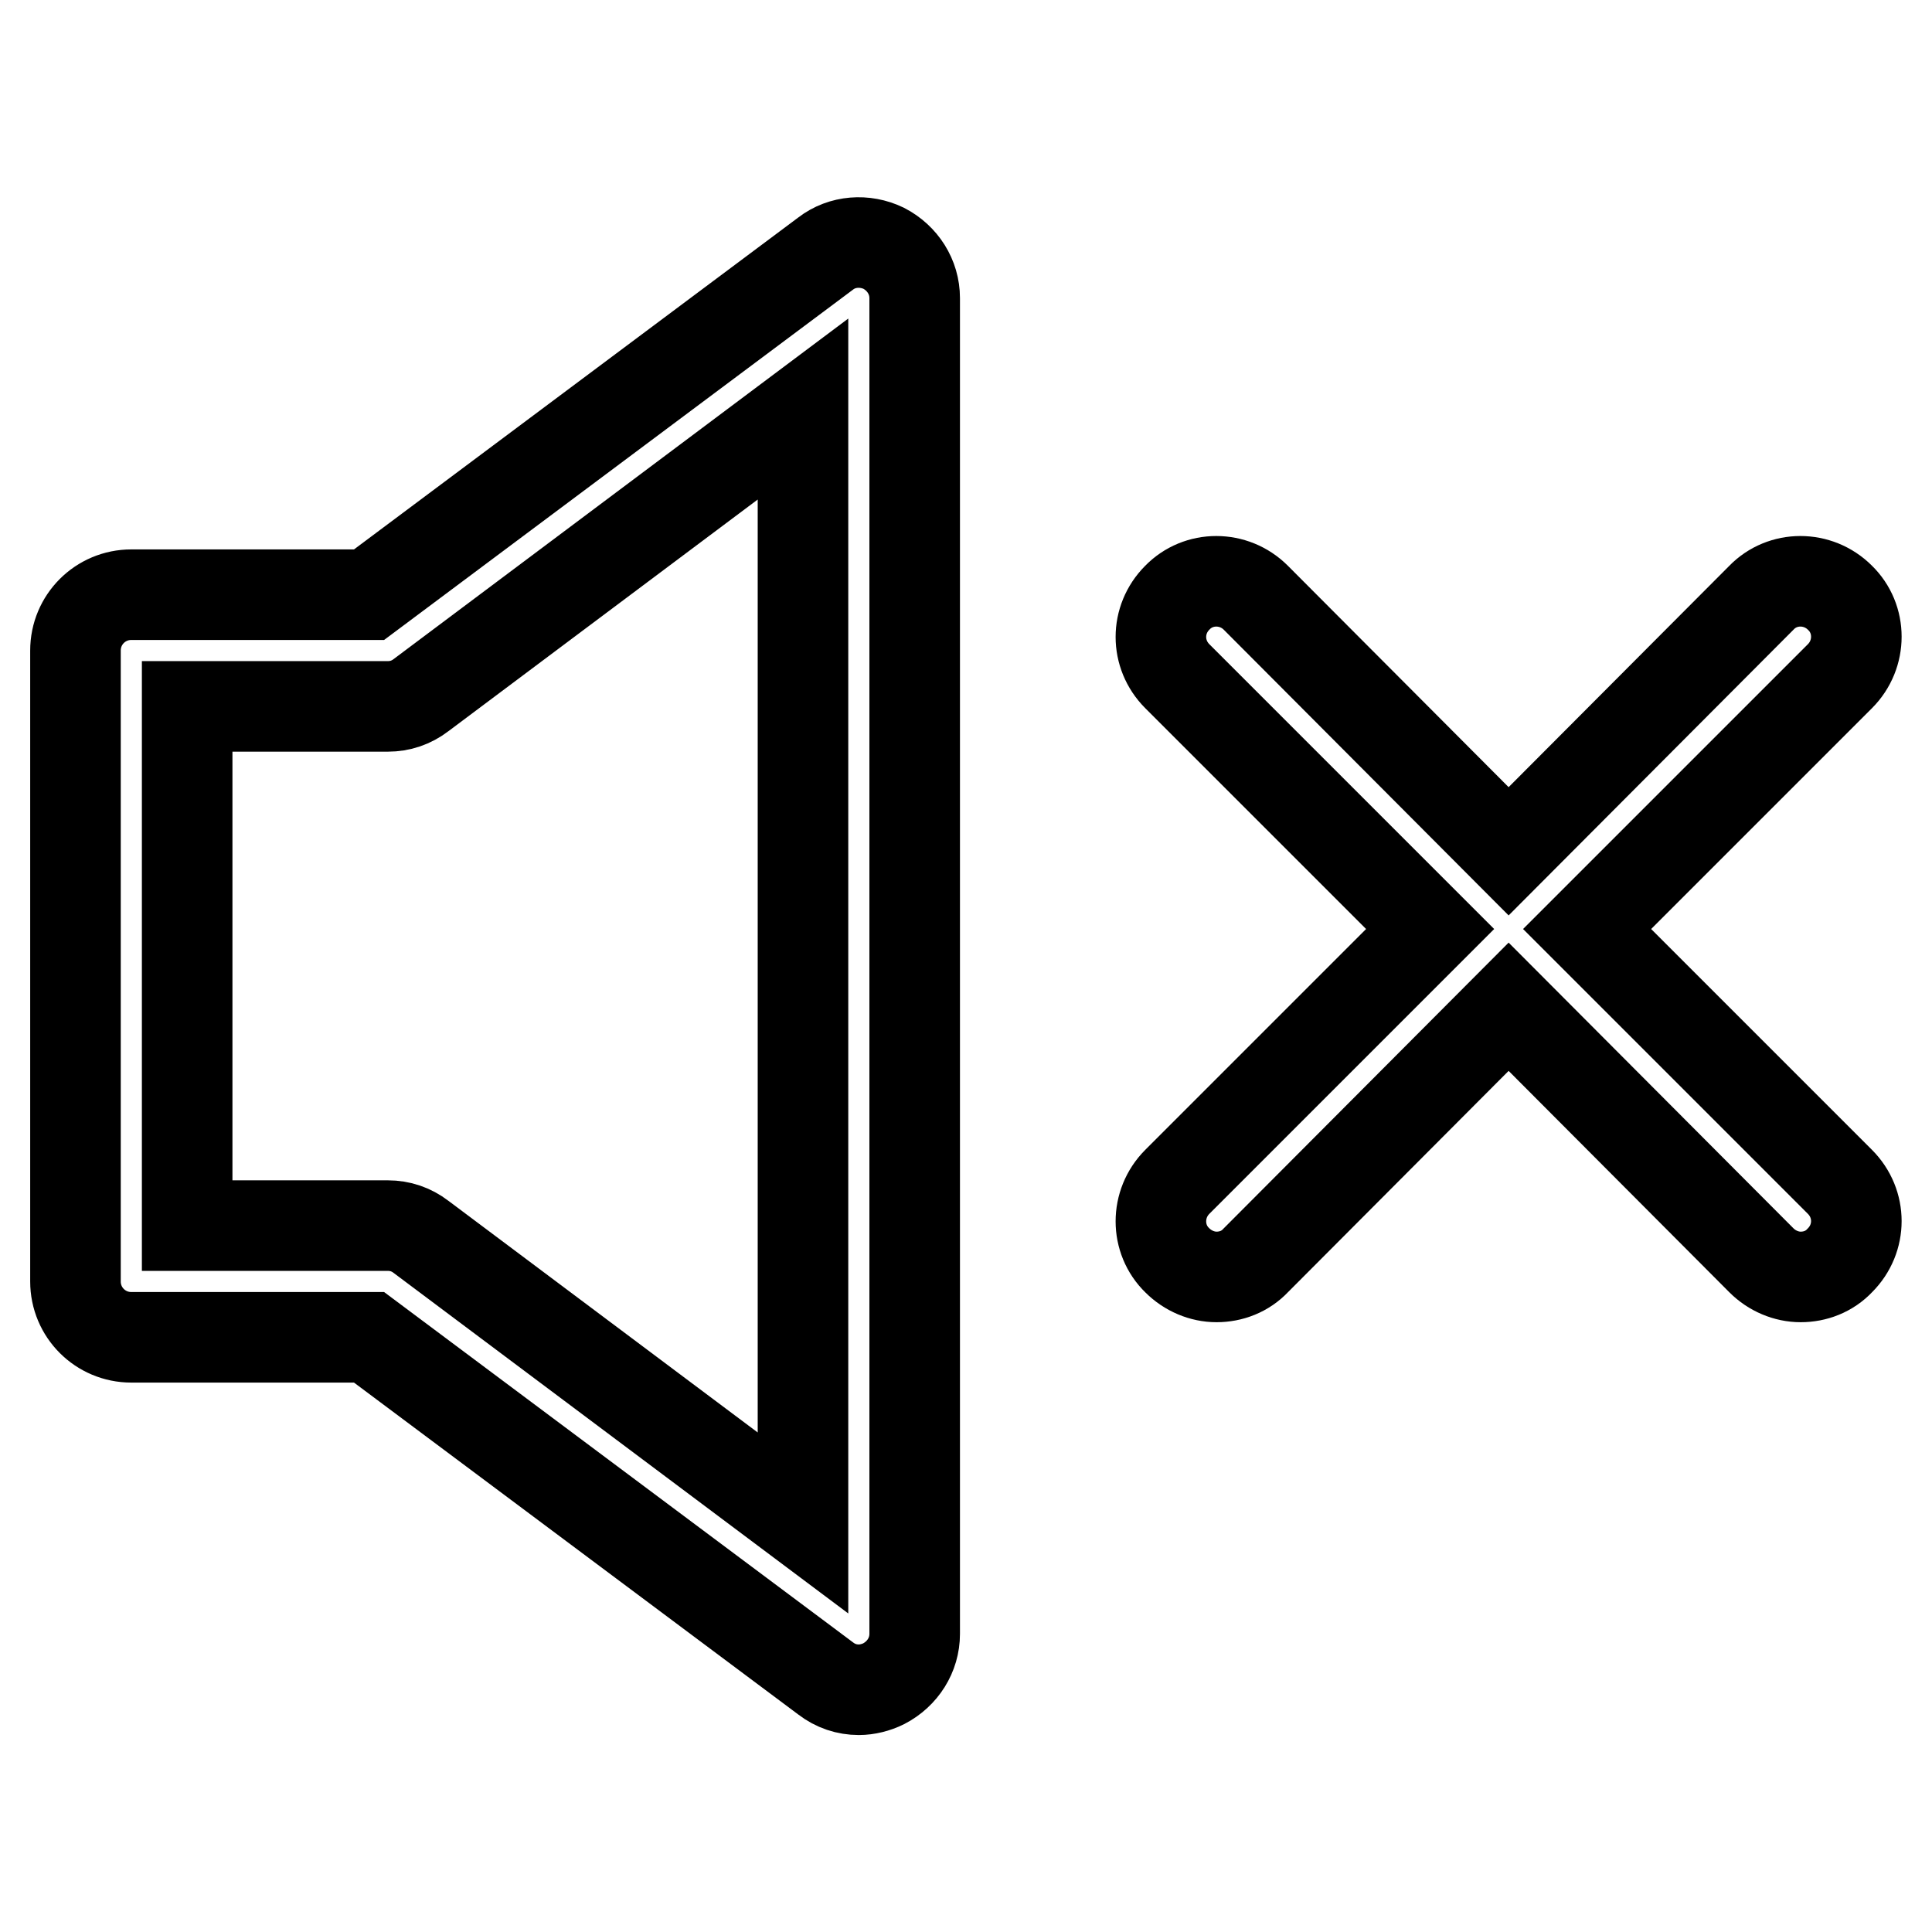 <?xml version="1.0" encoding="utf-8"?>
<!-- Svg Vector Icons : http://www.onlinewebfonts.com/icon -->
<!DOCTYPE svg PUBLIC "-//W3C//DTD SVG 1.1//EN" "http://www.w3.org/Graphics/SVG/1.1/DTD/svg11.dtd">
<svg version="1.1" xmlns="http://www.w3.org/2000/svg" xmlns:xlink="http://www.w3.org/1999/xlink" x="0px" y="0px" viewBox="0 0 256 256" enable-background="new 0 0 256 256" xml:space="preserve">
<g> <path stroke-width="12" fill-opacity="0" stroke="#000000"  d="M210.3,123.1l33.5-33.5c2.9-2.9,2.9-7.6,0-10.4c-2.9-2.9-7.6-2.9-10.4,0l-33.5,33.6l-33.5-33.6 c-2.9-2.9-7.6-2.9-10.4,0c-2.9,2.9-2.9,7.5,0,10.4l33.5,33.5l-33.5,33.5c-2.9,2.9-2.9,7.6,0,10.4c1.4,1.4,3.3,2.2,5.2,2.2 c1.9,0,3.8-0.7,5.2-2.2l33.5-33.6l33.5,33.6c1.4,1.4,3.3,2.2,5.2,2.2s3.8-0.7,5.2-2.2c2.9-2.9,2.9-7.5,0-10.4L210.3,123.1z  M113.8,223.9c1.1,0,2.3-0.3,3.3-0.8c2.5-1.3,4.1-3.8,4.1-6.6v-177c0-2.8-1.6-5.3-4.1-6.6c-2.5-1.2-5.5-1-7.7,0.7L48.9,78.8H17.4 c-4.1,0-7.4,3.3-7.4,7.4v83.6c0,4.1,3.3,7.4,7.4,7.4h31.5l60.5,45.2C110.7,223.4,112.2,223.9,113.8,223.9z M106.4,201.8l-50.6-37.9 c-1.3-1-2.8-1.5-4.4-1.5H24.8V93.6h26.6c1.6,0,3.1-0.5,4.4-1.5l50.6-37.9V201.8z"/></g>
</svg>